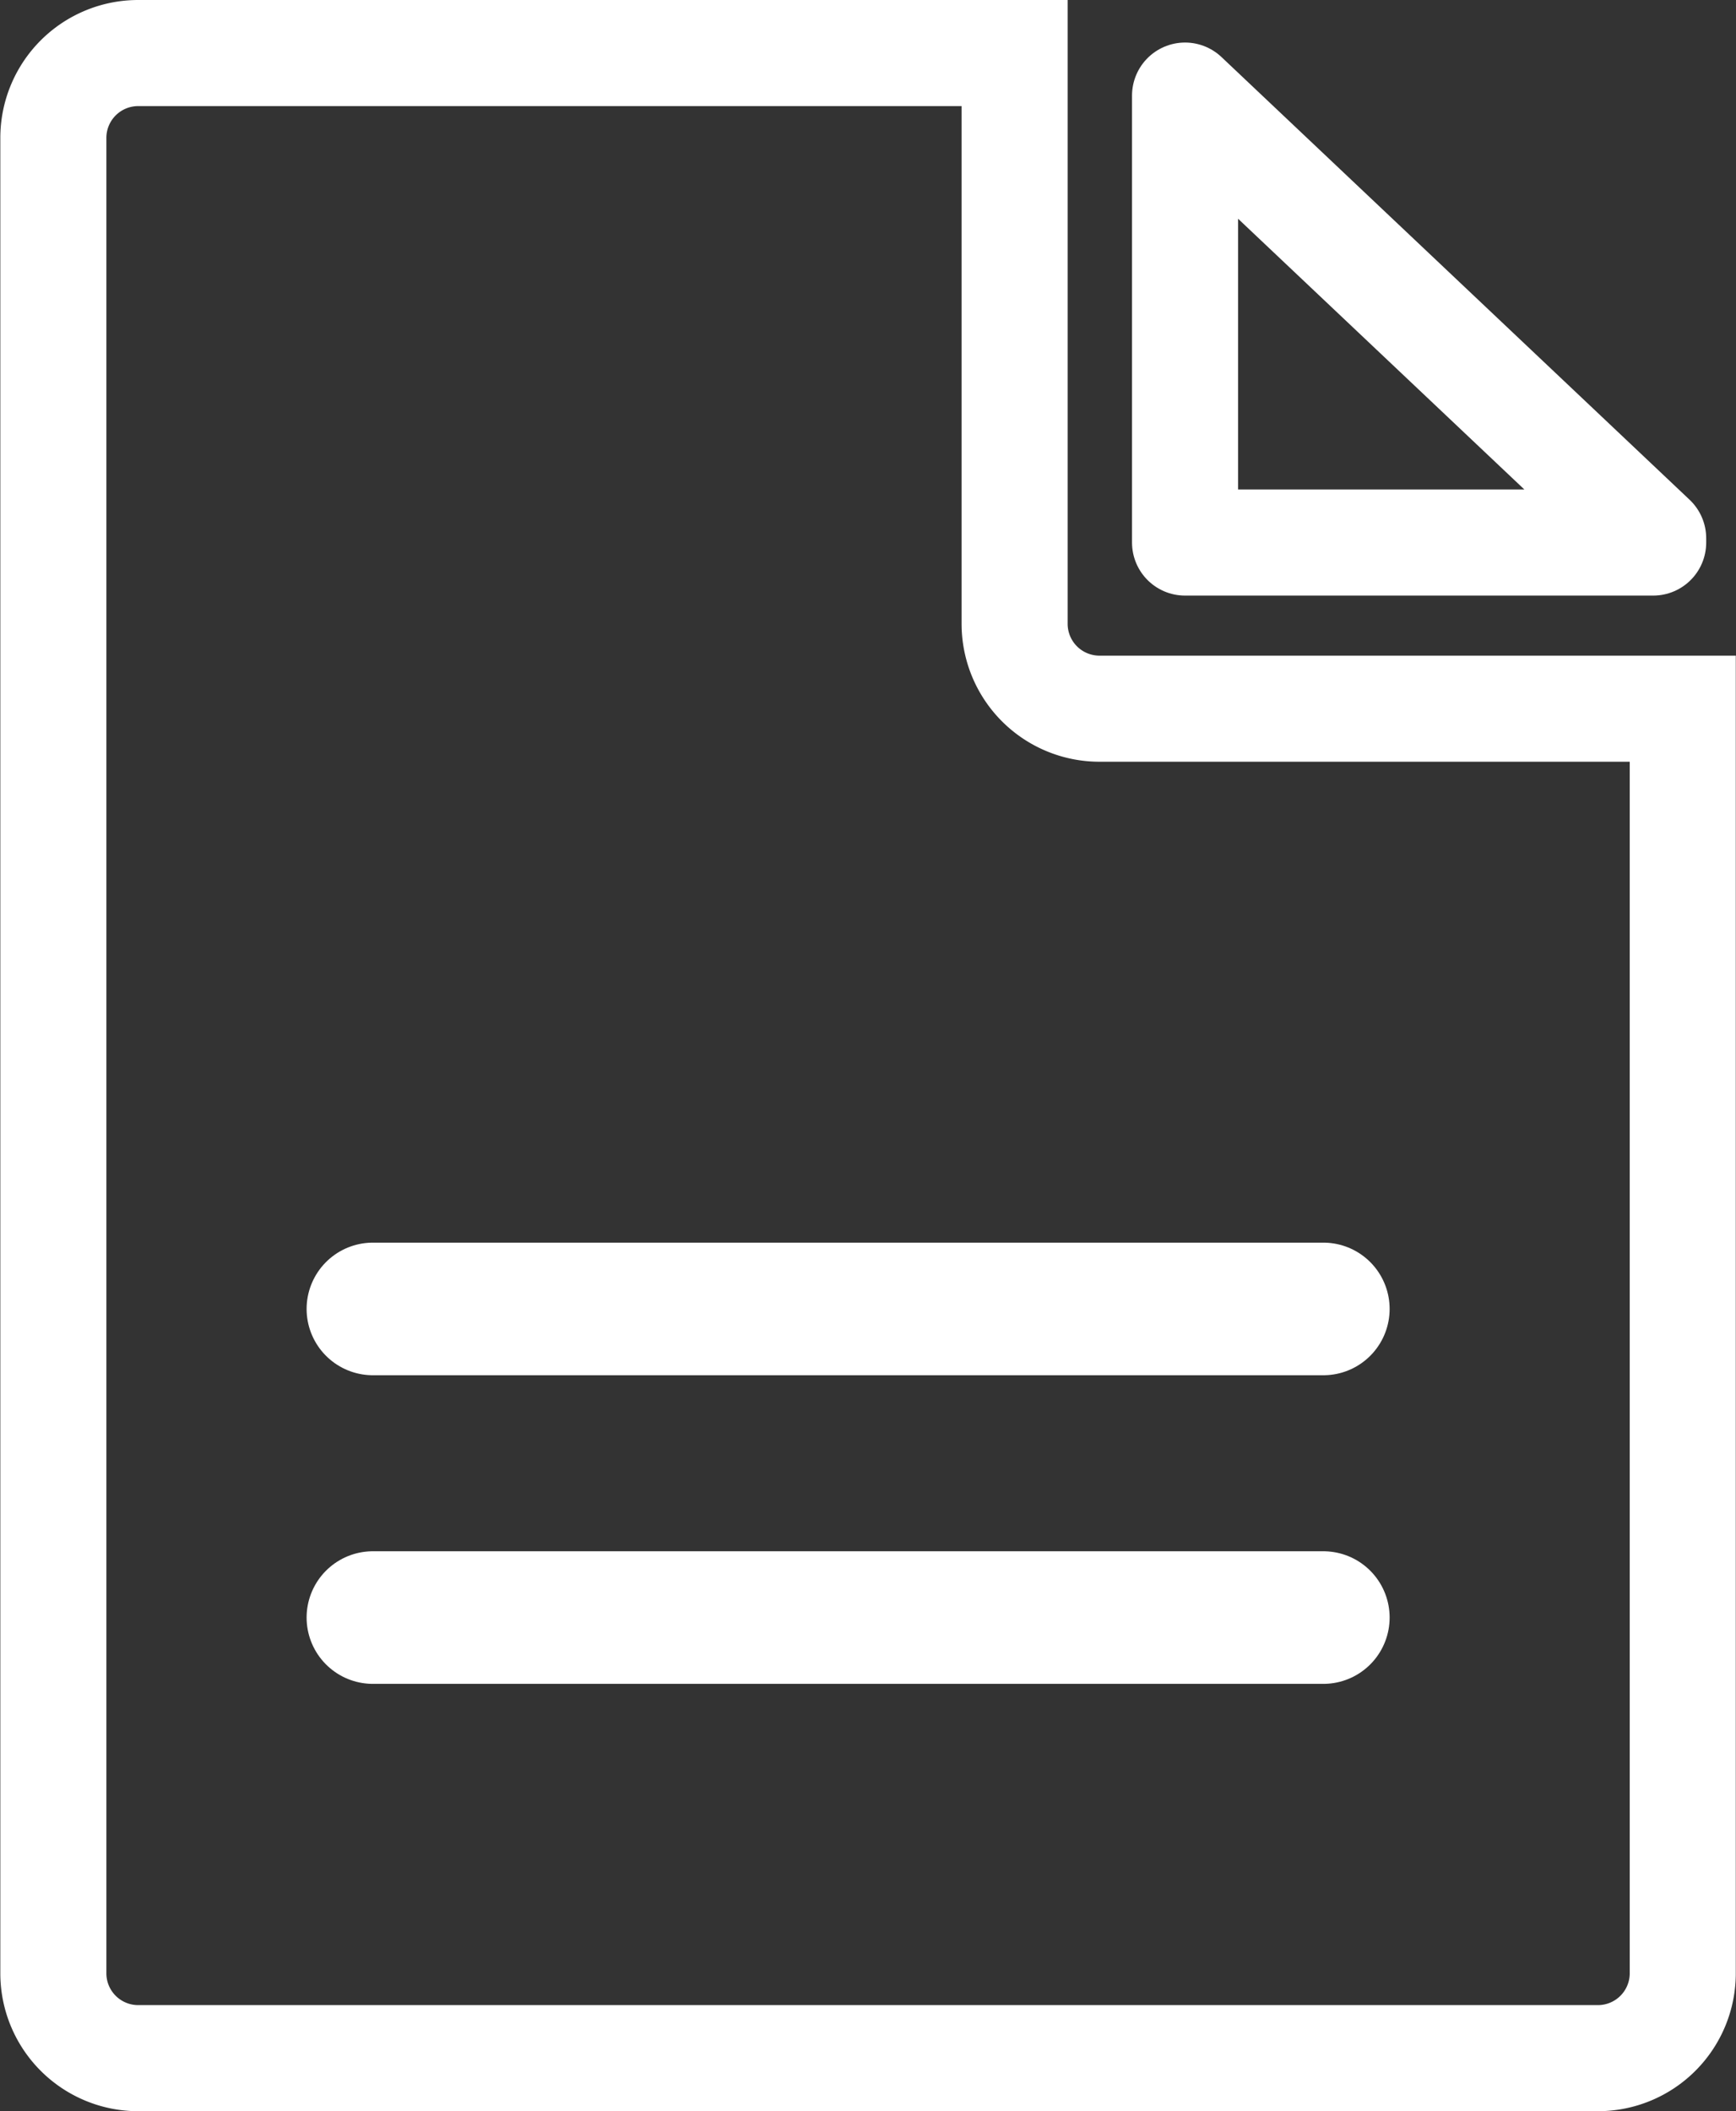 <svg xmlns="http://www.w3.org/2000/svg" width="16.369" height="19.9" viewBox="0 0 16.369 19.9">
  <rect x="0" y="0" width="16.369" height="19.9" fill="#333333" stroke="none"/>
  <g id="Panier" transform="translate(-464.637 -369.6)">
    <g id="Icon_feather-shopping-cart" data-name="Icon feather-shopping-cart" transform="translate(461 368.143)">
      <line id="Ligne_123" data-name="Ligne 123" x2="8.962" transform="translate(7.153 13.795)" fill="none" stroke="#fff" stroke-linecap="round" stroke-linejoin="round" stroke-width="1.25"/>
      <line id="Ligne_124" data-name="Ligne 124" x2="8.962" transform="translate(7.153 16.704)" fill="none" stroke="#fff" stroke-linecap="round" stroke-linejoin="round" stroke-width="1.25"/>
      <path id="Tracé_312" data-name="Tracé 312" d="M31.033,11.663h4.414v-.04L31.033,7.45Z" transform="translate(-16.222 -5.092)" fill="none" stroke="#fff" stroke-linecap="round" stroke-linejoin="round" stroke-width="1"/>
      <path id="Tracé_313" data-name="Tracé 313" d="M14.3,12.63a.8.8,0,0,1-.8-.8V6.45H5.236a.8.8,0,0,0-.8.8v17.3a.8.8,0,0,0,.8.8H19a.8.8,0,0,0,.8-.8V12.63Z" transform="translate(-0.296 -4.493)" fill="none" stroke="#fff" stroke-miterlimit="10" stroke-width="1"/>
    </g>
  </g>
</svg>
